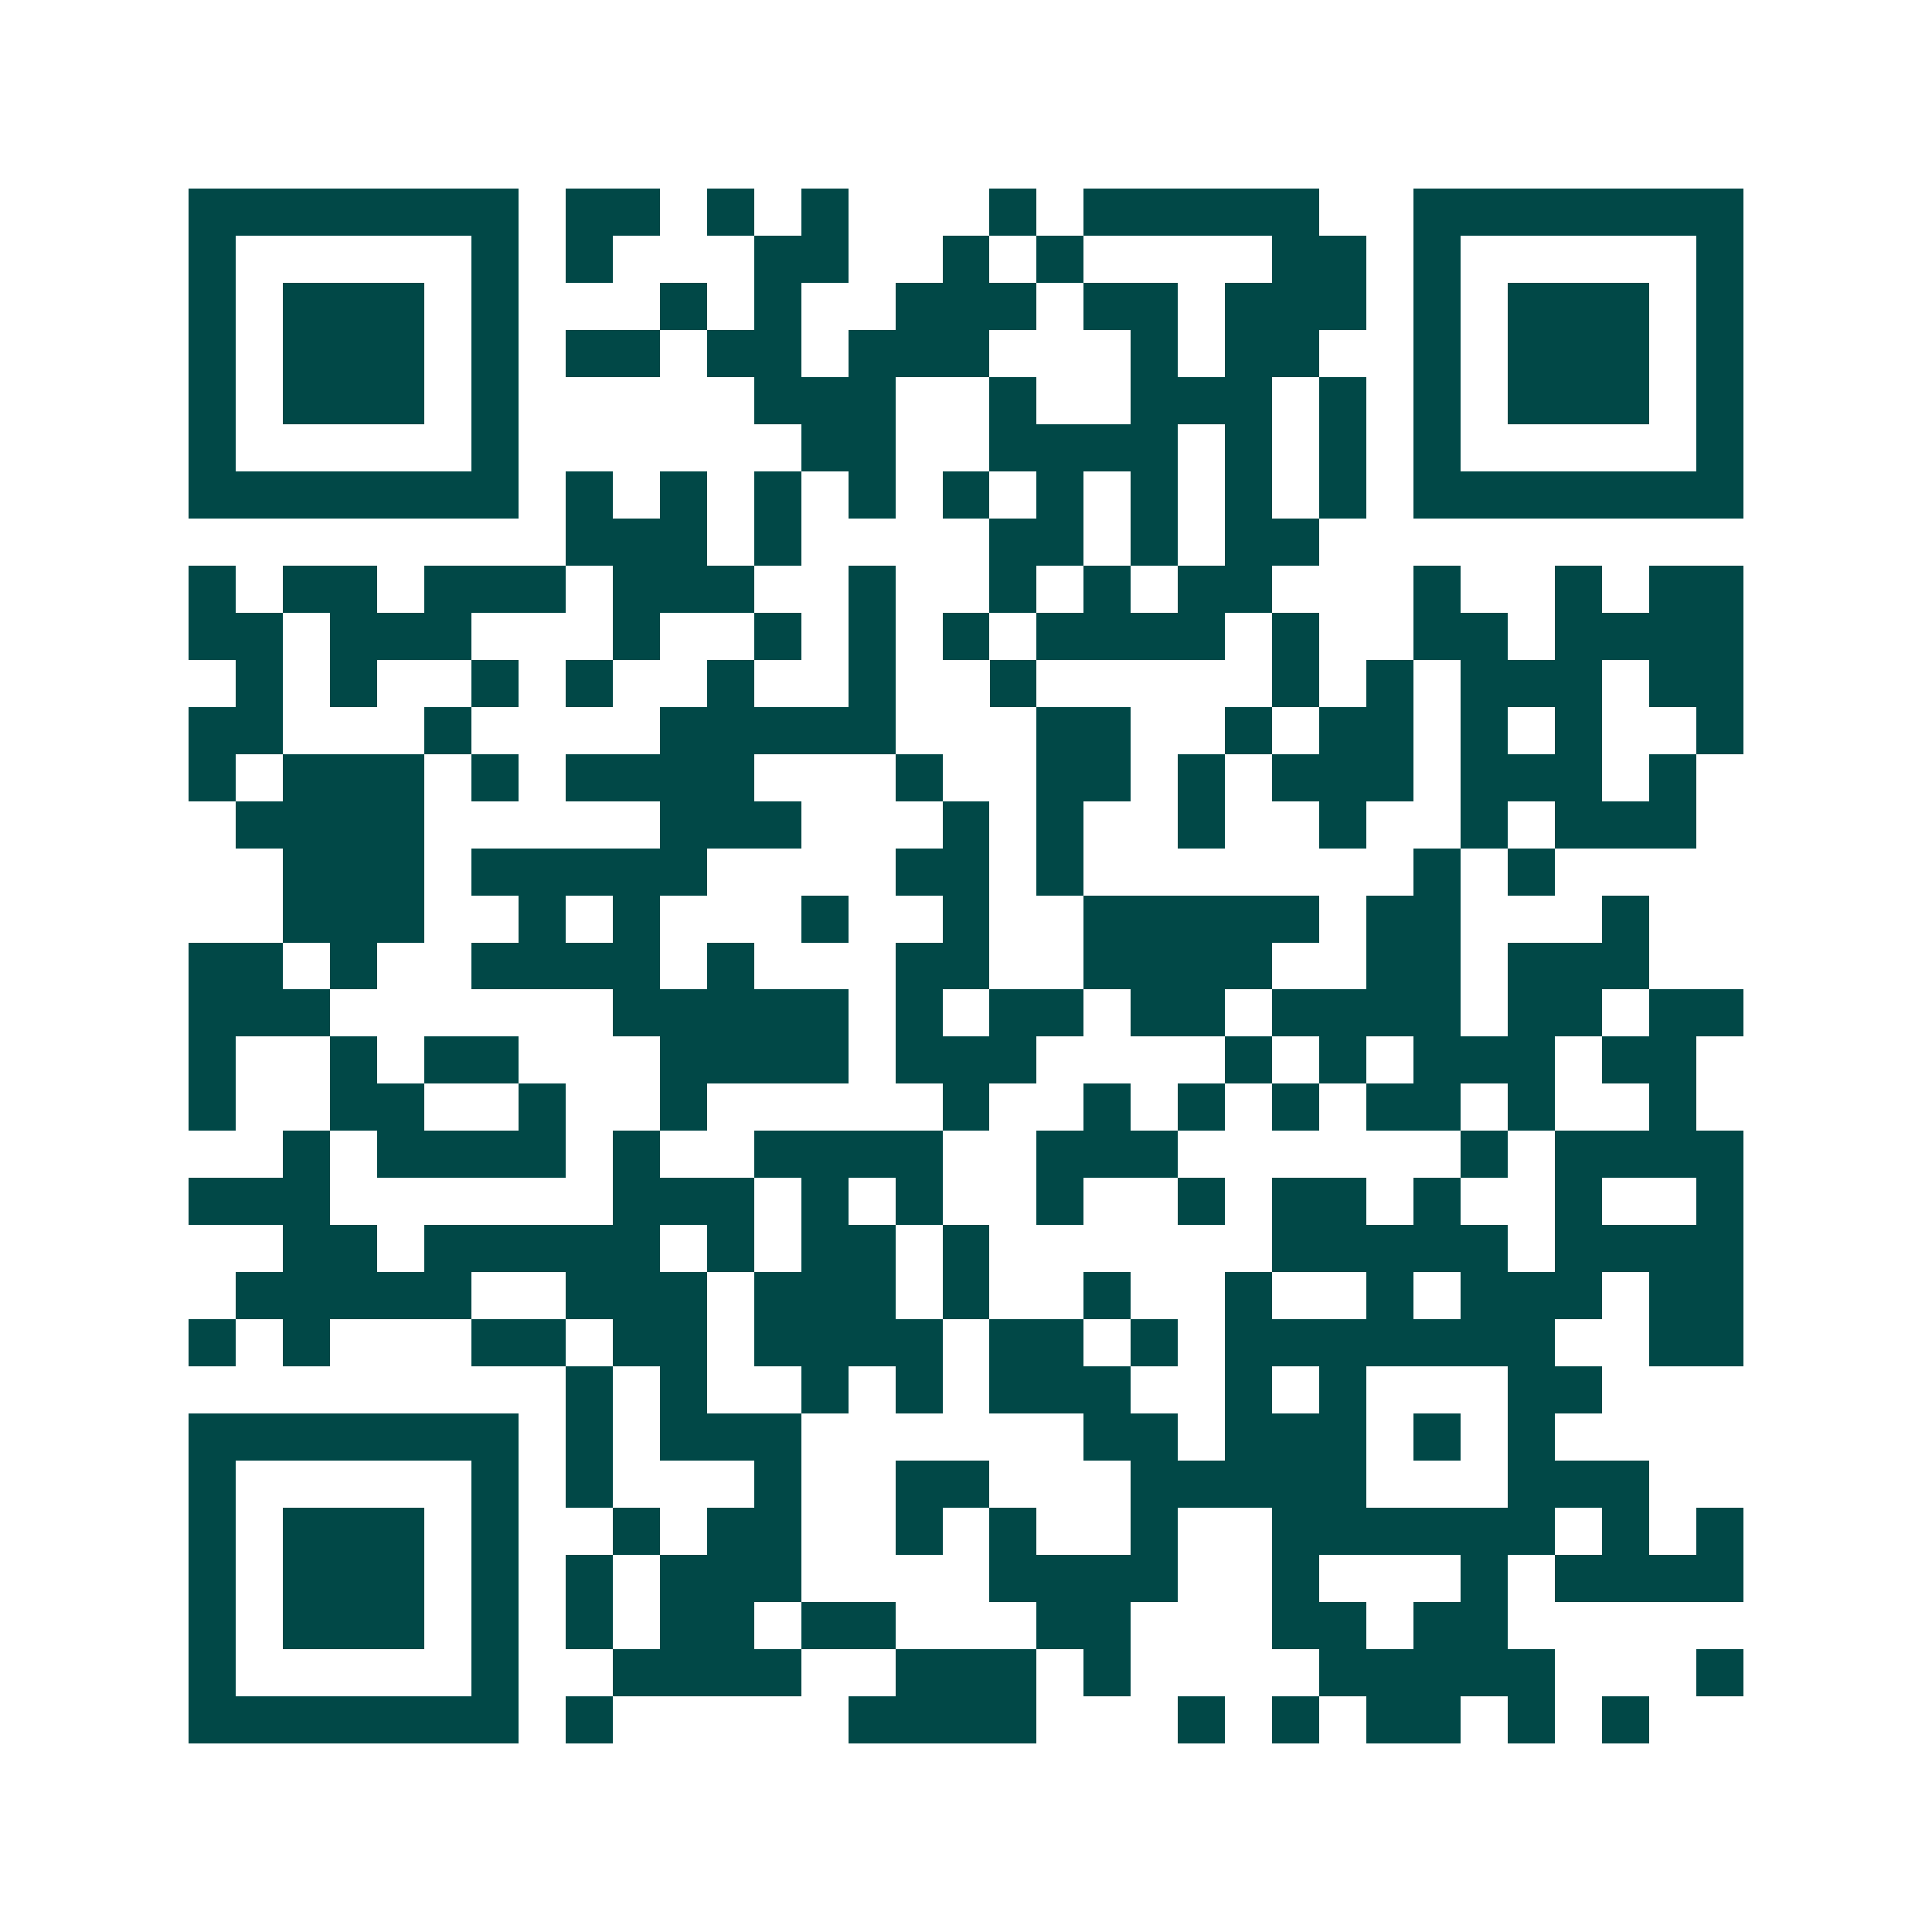 <svg xmlns="http://www.w3.org/2000/svg" width="200" height="200" viewBox="0 0 41 41" shape-rendering="crispEdges"><path fill="#ffffff" d="M0 0h41v41H0z"/><path stroke="#014847" d="M4 4.5h7m1 0h2m1 0h1m1 0h1m3 0h1m1 0h5m2 0h7M4 5.5h1m5 0h1m1 0h1m3 0h2m2 0h1m1 0h1m4 0h2m1 0h1m5 0h1M4 6.5h1m1 0h3m1 0h1m3 0h1m1 0h1m2 0h3m1 0h2m1 0h3m1 0h1m1 0h3m1 0h1M4 7.5h1m1 0h3m1 0h1m1 0h2m1 0h2m1 0h3m3 0h1m1 0h2m2 0h1m1 0h3m1 0h1M4 8.5h1m1 0h3m1 0h1m5 0h3m2 0h1m2 0h3m1 0h1m1 0h1m1 0h3m1 0h1M4 9.5h1m5 0h1m6 0h2m2 0h4m1 0h1m1 0h1m1 0h1m5 0h1M4 10.5h7m1 0h1m1 0h1m1 0h1m1 0h1m1 0h1m1 0h1m1 0h1m1 0h1m1 0h1m1 0h7M12 11.5h3m1 0h1m4 0h2m1 0h1m1 0h2M4 12.5h1m1 0h2m1 0h3m1 0h3m2 0h1m2 0h1m1 0h1m1 0h2m3 0h1m2 0h1m1 0h2M4 13.5h2m1 0h3m3 0h1m2 0h1m1 0h1m1 0h1m1 0h4m1 0h1m2 0h2m1 0h4M5 14.5h1m1 0h1m2 0h1m1 0h1m2 0h1m2 0h1m2 0h1m5 0h1m1 0h1m1 0h3m1 0h2M4 15.5h2m3 0h1m4 0h5m3 0h2m2 0h1m1 0h2m1 0h1m1 0h1m2 0h1M4 16.5h1m1 0h3m1 0h1m1 0h4m3 0h1m2 0h2m1 0h1m1 0h3m1 0h3m1 0h1M5 17.5h4m5 0h3m3 0h1m1 0h1m2 0h1m2 0h1m2 0h1m1 0h3M6 18.5h3m1 0h5m4 0h2m1 0h1m7 0h1m1 0h1M6 19.5h3m2 0h1m1 0h1m3 0h1m2 0h1m2 0h5m1 0h2m3 0h1M4 20.5h2m1 0h1m2 0h4m1 0h1m3 0h2m2 0h4m2 0h2m1 0h3M4 21.5h3m6 0h5m1 0h1m1 0h2m1 0h2m1 0h4m1 0h2m1 0h2M4 22.5h1m2 0h1m1 0h2m3 0h4m1 0h3m4 0h1m1 0h1m1 0h3m1 0h2M4 23.5h1m2 0h2m2 0h1m2 0h1m5 0h1m2 0h1m1 0h1m1 0h1m1 0h2m1 0h1m2 0h1M6 24.5h1m1 0h4m1 0h1m2 0h4m2 0h3m6 0h1m1 0h4M4 25.5h3m6 0h3m1 0h1m1 0h1m2 0h1m2 0h1m1 0h2m1 0h1m2 0h1m2 0h1M6 26.5h2m1 0h5m1 0h1m1 0h2m1 0h1m6 0h5m1 0h4M5 27.5h5m2 0h3m1 0h3m1 0h1m2 0h1m2 0h1m2 0h1m1 0h3m1 0h2M4 28.5h1m1 0h1m3 0h2m1 0h2m1 0h4m1 0h2m1 0h1m1 0h7m2 0h2M12 29.5h1m1 0h1m2 0h1m1 0h1m1 0h3m2 0h1m1 0h1m3 0h2M4 30.5h7m1 0h1m1 0h3m6 0h2m1 0h3m1 0h1m1 0h1M4 31.5h1m5 0h1m1 0h1m3 0h1m2 0h2m3 0h5m3 0h3M4 32.5h1m1 0h3m1 0h1m2 0h1m1 0h2m2 0h1m1 0h1m2 0h1m2 0h6m1 0h1m1 0h1M4 33.5h1m1 0h3m1 0h1m1 0h1m1 0h3m4 0h4m2 0h1m3 0h1m1 0h4M4 34.5h1m1 0h3m1 0h1m1 0h1m1 0h2m1 0h2m3 0h2m3 0h2m1 0h2M4 35.5h1m5 0h1m2 0h4m2 0h3m1 0h1m4 0h5m3 0h1M4 36.5h7m1 0h1m5 0h4m3 0h1m1 0h1m1 0h2m1 0h1m1 0h1"/></svg>
